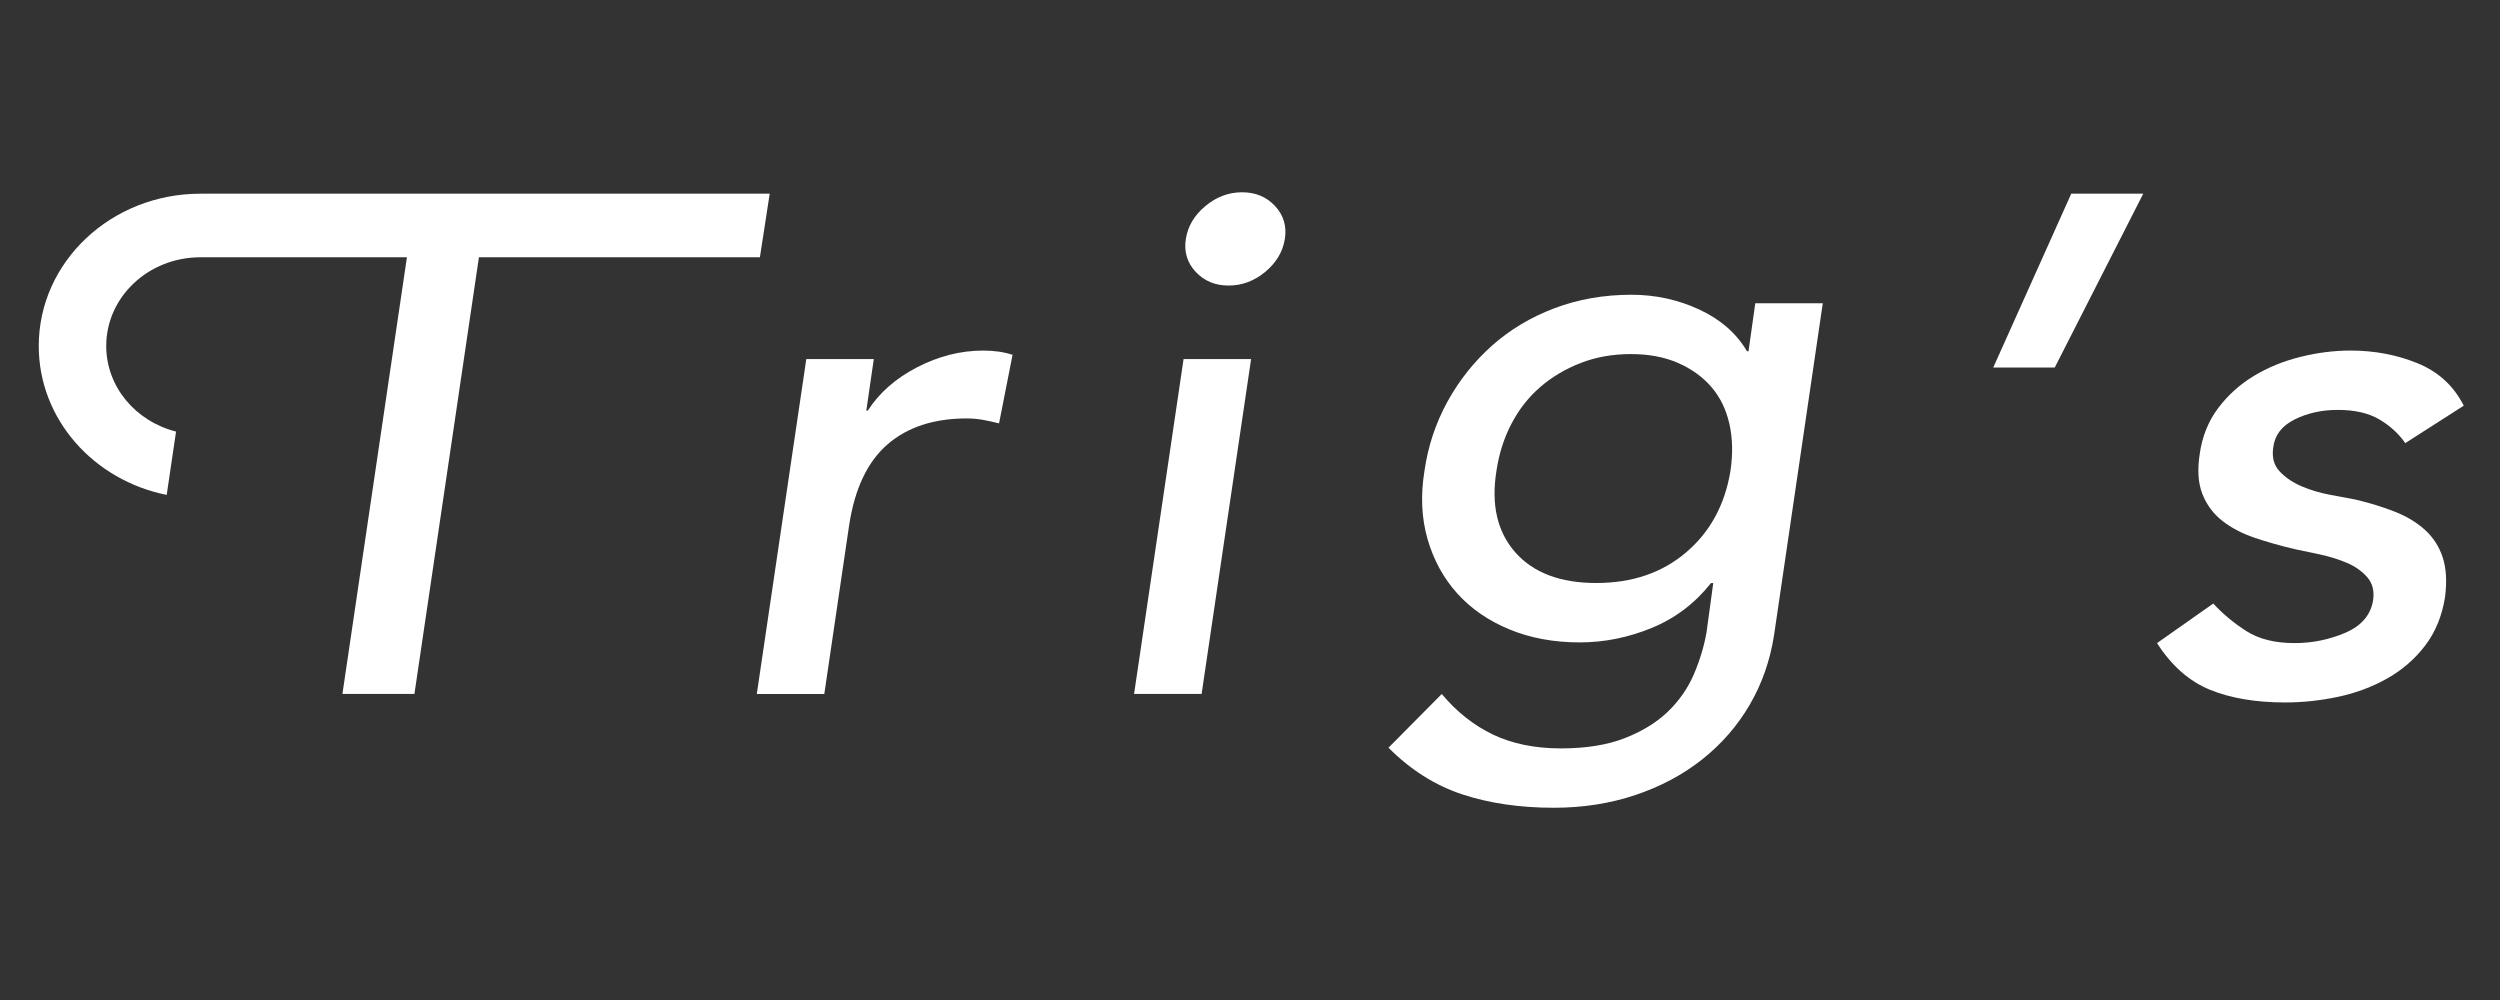<?xml version="1.0" encoding="utf-8"?>
<!-- Generator: Adobe Illustrator 26.4.1, SVG Export Plug-In . SVG Version: 6.00 Build 0)  -->
<svg version="1.1" id="レイヤー_1" xmlns="http://www.w3.org/2000/svg" xmlns:xlink="http://www.w3.org/1999/xlink" x="0px"
	 y="0px" viewBox="0 0 1000 400" style="enable-background:new 0 0 1000 400;" xml:space="preserve">
<rect x="0" y="0" width="1000" height="400" fill="#333333" stroke="none"/>
<style type="text/css">
	.st0{fill:#FFFFFF;}
</style>
<g>
	<path class="st0" d="M307.88,77.48H195.78h-28.8H80.16c-35.71,0-64.66,27.27-64.66,60.91c0,29.29,21.95,53.73,51.18,59.57
		l3.74-25.33c-16.07-4.05-27.93-17.82-27.93-34.24c0-19.59,16.86-35.48,37.66-35.48h82.62l-25.8,174.67h28.8l25.8-174.67h112.39
		L307.88,77.48z"/>
	<path class="st0" d="M366.92,146.87c-8.6,4.43-15.2,10.22-19.8,17.38h-0.6l3-20.63h-27l-19.8,133.97h27l9.9-67.26
		c2.2-14.7,7.3-25.53,15.3-32.51c8-6.97,18.6-10.45,31.8-10.45c2.2,0,4.35,0.19,6.45,0.57c2.1,0.38,4.25,0.85,6.45,1.41l5.4-27.42
		c-3.4-1.13-7.3-1.7-11.7-1.7C384.32,140.22,375.51,142.44,366.92,146.87z"/>
	<polygon class="st0" points="453.63,277.58 480.64,277.58 500.44,143.62 473.43,143.62 	"/>
	<path class="st0" d="M496.84,76.91c-5.4,0-10.31,1.84-14.7,5.52c-4.4,3.67-7.01,8.05-7.8,13.14c-0.8,5.09,0.5,9.47,3.9,13.14
		c3.4,3.67,7.8,5.51,13.2,5.51c5.4,0,10.3-1.84,14.7-5.51c4.4-3.67,7-8.06,7.8-13.14c0.8-5.09-0.5-9.47-3.9-13.14
		C506.63,78.75,502.24,76.91,496.84,76.91z"/>
	<path class="st0" d="M699.4,140.51h-0.6c-4.2-7.16-10.55-12.72-19.05-16.68c-8.51-3.95-17.55-5.93-27.15-5.93
		c-11,0-21.26,1.79-30.75,5.37c-9.5,3.58-17.85,8.58-25.05,14.98c-7.2,6.41-13.15,13.9-17.85,22.47c-4.7,8.58-7.75,17.76-9.15,27.56
		c-1.61,9.8-1.2,18.89,1.2,27.27c2.4,8.39,6.35,15.64,11.85,21.77c5.5,6.12,12.45,10.93,20.85,14.41c8.4,3.49,17.8,5.23,28.2,5.23
		c9.79,0,19.4-1.93,28.8-5.79c9.4-3.86,17.3-9.85,23.7-17.95h0.9L682.6,253c-1.01,5.65-2.7,11.25-5.1,16.82
		c-2.4,5.55-5.85,10.5-10.35,14.84c-4.5,4.33-10.25,7.87-17.25,10.6c-7,2.73-15.5,4.1-25.5,4.1c-10.4,0-19.45-1.84-27.15-5.51
		c-7.7-3.67-14.55-9.09-20.55-16.25l-21.3,21.48c8.81,8.85,18.64,15.07,29.46,18.65c10.82,3.57,23.04,5.37,36.67,5.37
		c11.62,0,22.5-1.69,32.62-5.09c10.12-3.39,19.04-8.15,26.75-14.27c7.72-6.12,14.03-13.38,18.94-21.76
		c4.91-8.39,8.17-17.66,9.77-27.84l19.5-132.83h-27L699.4,140.51z M692.2,188.27c-2.21,13.57-8.1,24.45-17.71,32.64
		c-9.6,8.19-21.6,12.29-36,12.29c-14.4,0-25.2-4.1-32.4-12.29c-7.2-8.19-9.7-19.08-7.5-32.64c1-6.78,3-13.04,6-18.79
		c3-5.75,6.85-10.65,11.55-14.7c4.69-4.05,10.1-7.25,16.2-9.61c6.1-2.36,12.75-3.54,19.95-3.54c7.2,0,13.5,1.18,18.9,3.54
		c5.4,2.36,9.85,5.56,13.35,9.61c3.49,4.05,5.89,8.95,7.2,14.7C693.04,175.23,693.19,181.49,692.2,188.27z"/>
	<polygon class="st0" points="828.5,77.48 797.3,147.01 821.9,147.01 857.3,77.48 	"/>
	<path class="st0" d="M970.05,212.01c-3.3-3.01-7.35-5.46-12.15-7.35c-4.8-1.88-10-3.48-15.6-4.81c-3-0.57-6.5-1.22-10.5-1.98
		c-4-0.75-7.75-1.88-11.25-3.39c-3.5-1.51-6.4-3.48-8.7-5.93c-2.3-2.45-3.15-5.66-2.55-9.61c0.6-4.9,3.45-8.62,8.55-11.16
		c5.1-2.55,10.85-3.82,17.25-3.82c6.8,0,12.35,1.27,16.65,3.82c4.3,2.54,7.75,5.7,10.35,9.47l23.4-14.98
		c-4-7.91-10.15-13.57-18.45-16.96c-8.31-3.39-17.25-5.09-26.85-5.09c-6.6,0-13.31,0.85-20.1,2.55c-6.8,1.69-13.01,4.24-18.6,7.63
		c-5.6,3.39-10.35,7.68-14.25,12.86c-3.9,5.18-6.35,11.26-7.35,18.23c-1,6.41-0.65,11.78,1.06,16.11c1.71,4.34,4.36,7.91,7.98,10.74
		c3.62,2.83,7.94,5.09,12.96,6.78c5.02,1.7,10.35,3.21,15.97,4.53c2.81,0.56,6.17,1.27,10.09,2.12c3.92,0.85,7.53,1.98,10.85,3.39
		c3.32,1.41,6.03,3.35,8.14,5.79c2.11,2.45,2.86,5.56,2.26,9.33c-1.01,5.84-4.73,10.13-11.16,12.86c-6.43,2.73-13.17,4.1-20.2,4.1
		c-7.84,0-14.28-1.6-19.3-4.81c-5.03-3.2-9.44-6.88-13.24-11.02l-22.5,15.83c5.8,9.04,12.85,15.26,21.15,18.65
		c8.3,3.39,18.35,5.09,30.15,5.09c7,0,14.05-0.76,21.15-2.26c7.1-1.51,13.65-3.96,19.65-7.35c6-3.39,11.05-7.77,15.15-13.14
		c4.1-5.37,6.75-11.83,7.95-19.36c0.8-6.21,0.5-11.49-0.9-15.83C975.7,218.7,973.35,215.03,970.05,212.01z"/>
</g>
</svg>
